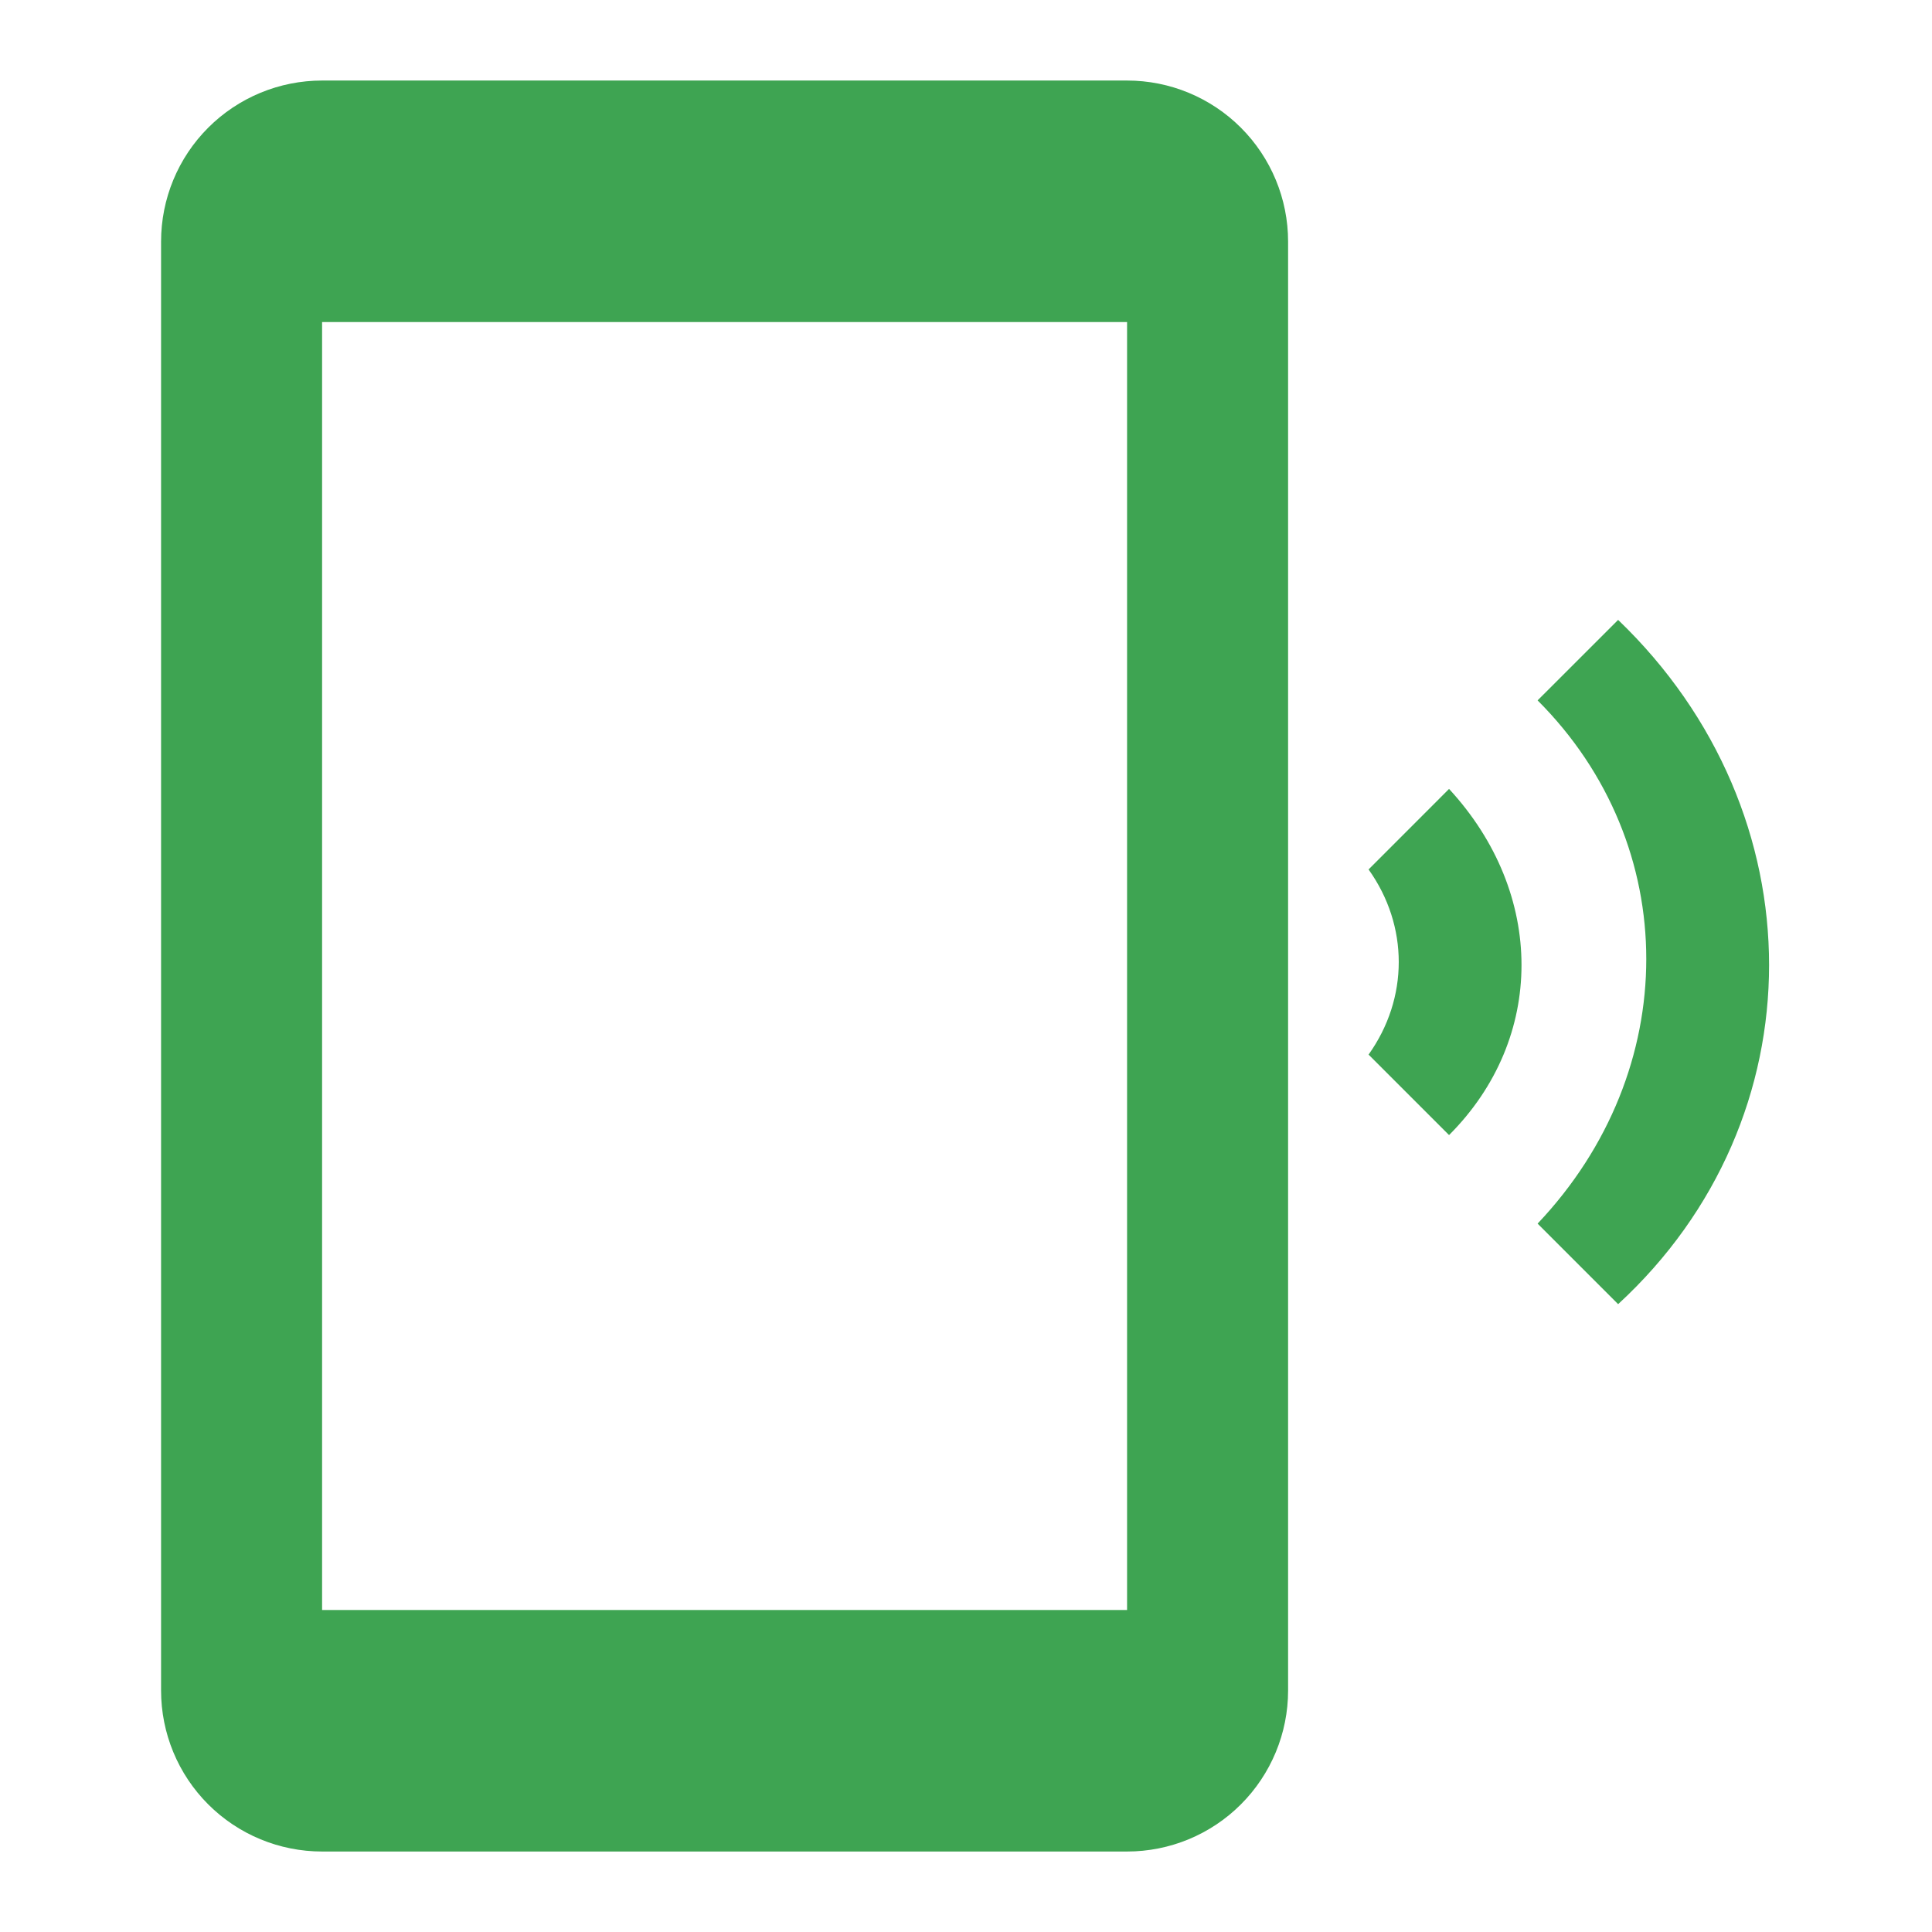 <svg width="35" height="35" viewBox="0 0 35 35" fill="none" xmlns="http://www.w3.org/2000/svg">
<path d="M27.855 12.688C30.48 15.313 30.48 19.396 27.855 22.167L29.314 23.626C32.96 20.271 32.96 14.73 29.314 11.23L27.855 12.688ZM26.251 14.292L24.793 15.751C25.522 16.771 25.522 18.084 24.793 19.105L26.251 20.563C28.001 18.813 28.001 16.188 26.251 14.292ZM20.418 1.459H5.835C5.061 1.459 4.319 1.766 3.772 2.313C3.225 2.86 2.918 3.602 2.918 4.376V30.626C2.918 31.399 3.225 32.141 3.772 32.688C4.319 33.235 5.061 33.542 5.835 33.542H20.418C21.192 33.542 21.933 33.235 22.48 32.688C23.027 32.141 23.335 31.399 23.335 30.626V4.376C23.335 3.602 23.027 2.86 22.48 2.313C21.933 1.766 21.192 1.459 20.418 1.459ZM20.418 29.167H5.835V5.834H20.418V29.167Z" fill="#3EA452"/>
</svg>
